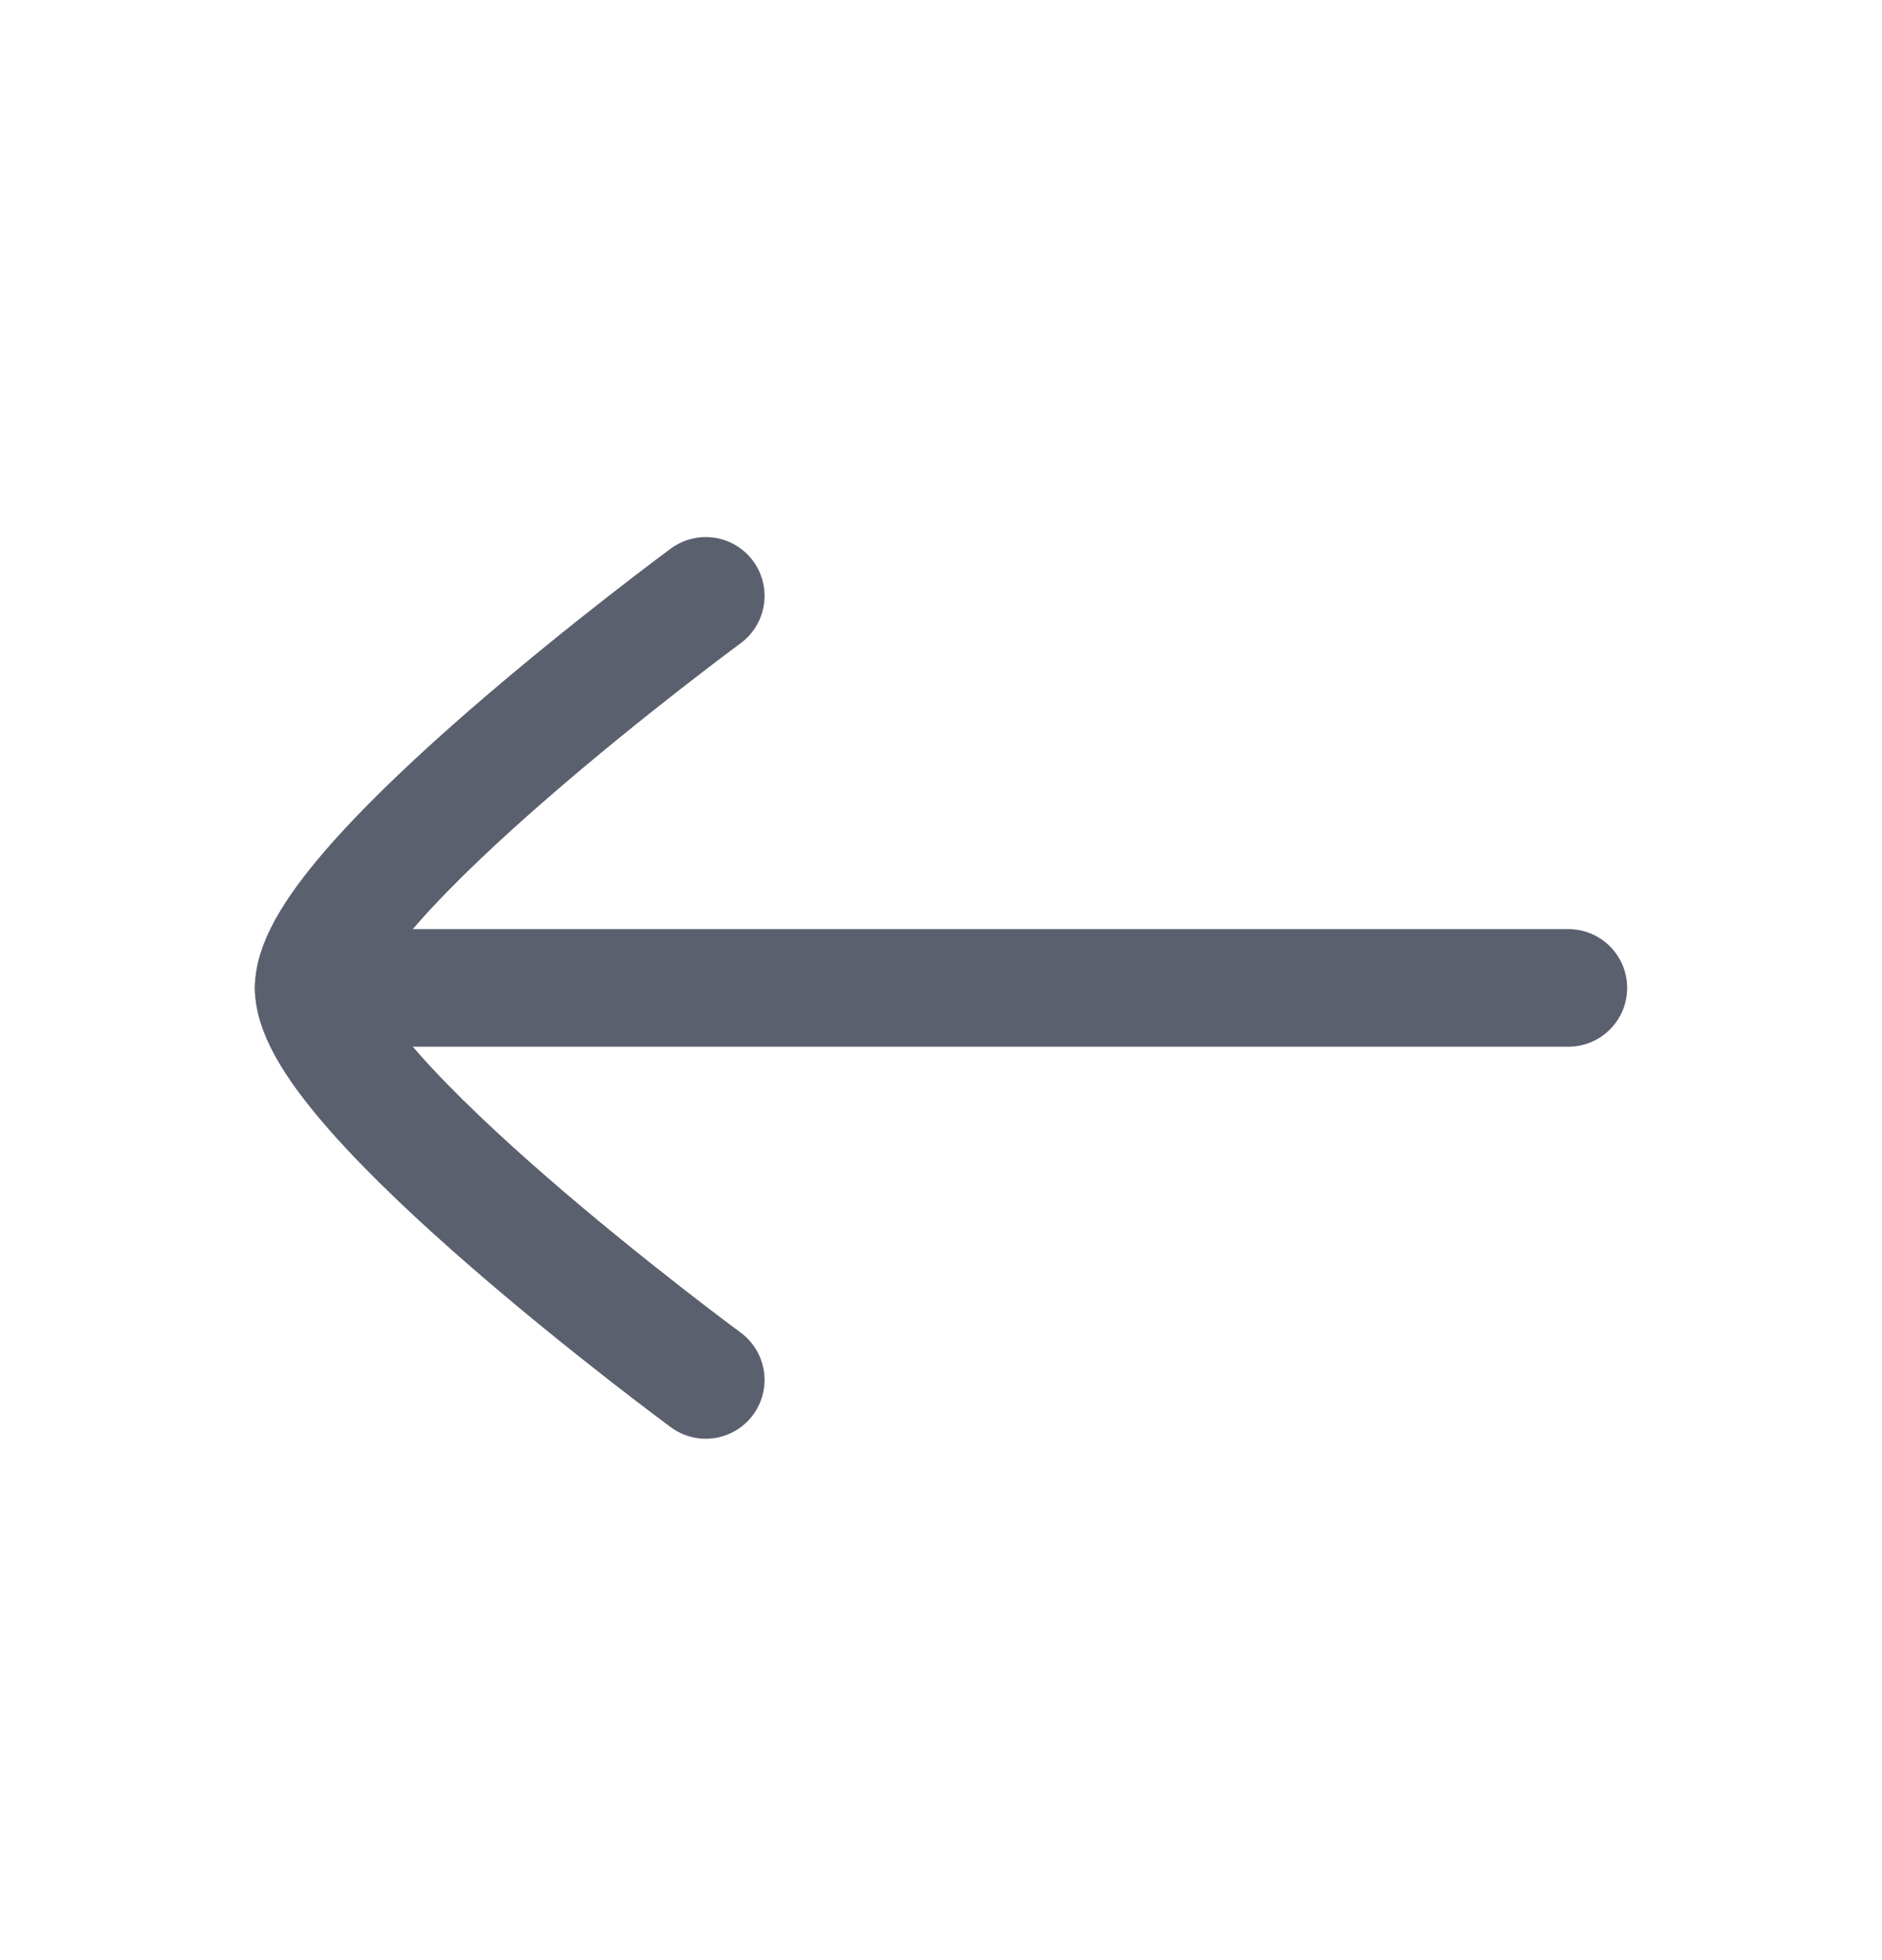 <svg width="24" height="25" viewBox="0 0 24 25" fill="none" xmlns="http://www.w3.org/2000/svg">
<path d="M4 12.6H20" stroke="#5B606E" stroke-width="1.5" stroke-linecap="round" stroke-linejoin="round"/>
<path d="M9 17.6C9 17.6 4 13.918 4 12.6C4 11.282 9 7.6 9 7.6" stroke="#5B606E" stroke-width="1.5" stroke-linecap="round" stroke-linejoin="round"/>
</svg>
